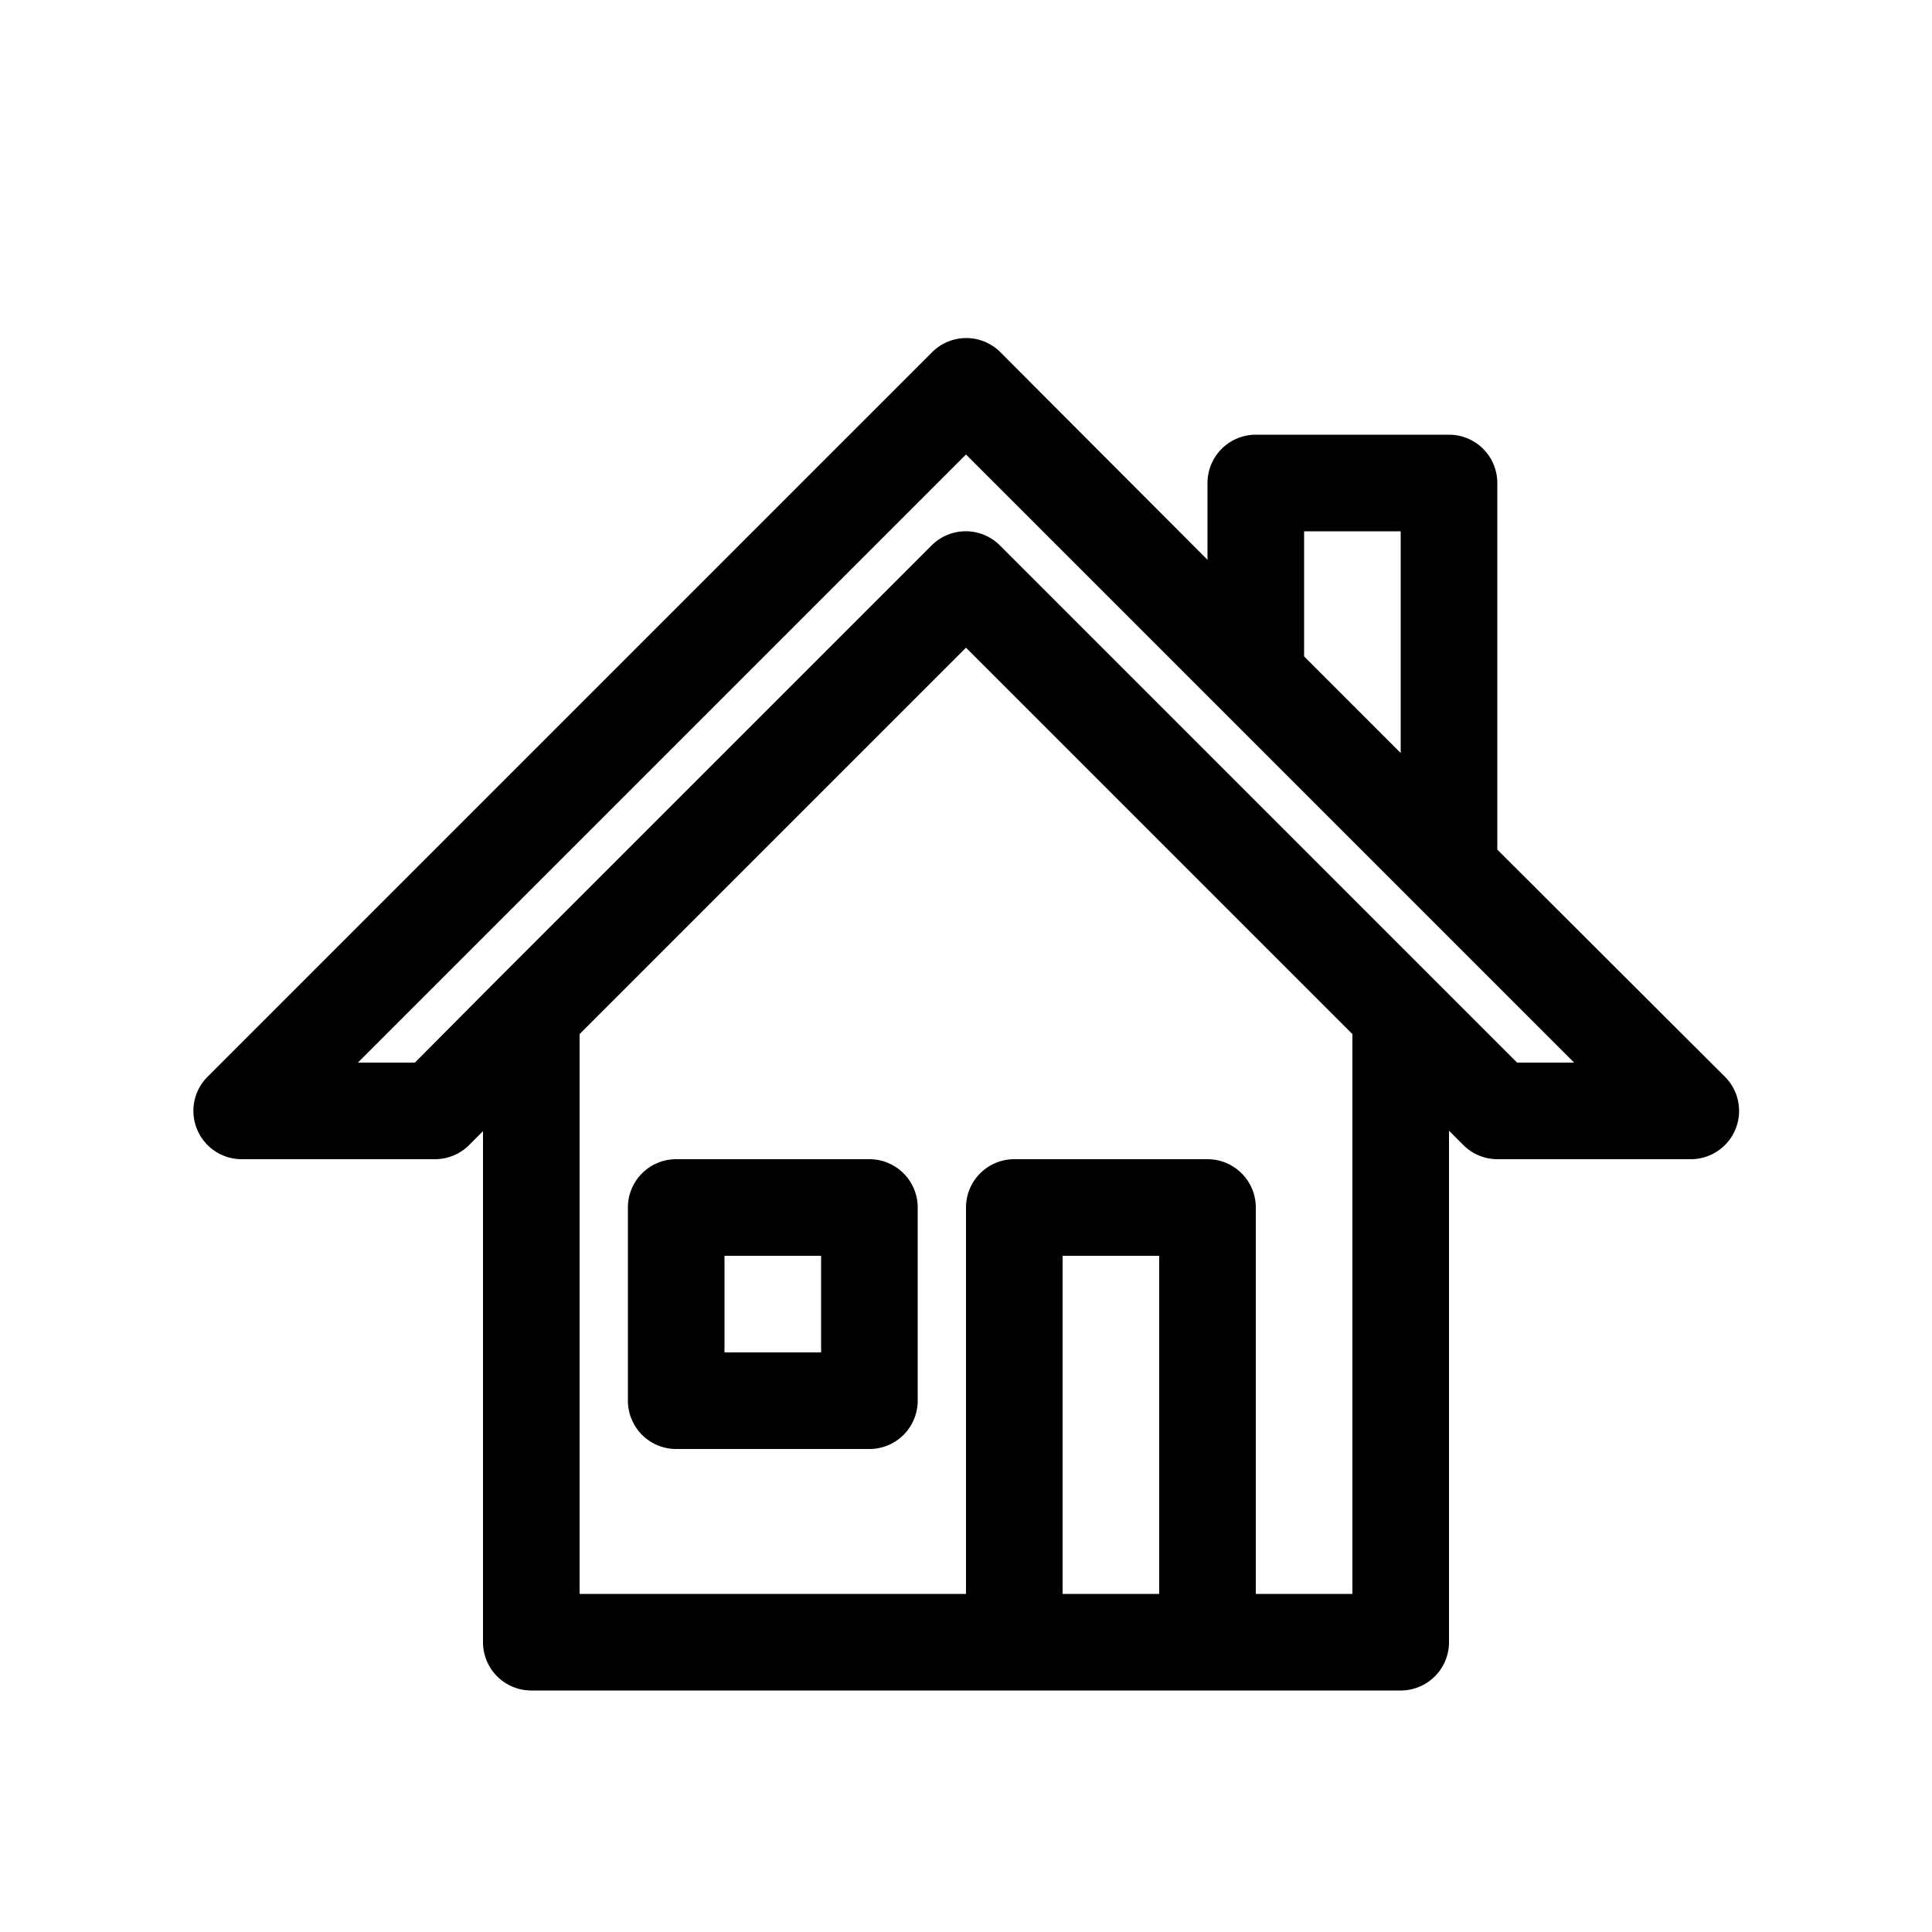 <?xml version="1.0" ?>
<svg fill="#000000" width="800px" height="800px" viewBox="0 0 40 40" xmlns="http://www.w3.org/2000/svg">
<title/>
<g id="mail">
<path d="M35.71,22.29,31,17.59V10a1,1,0,0,0-1-1H26a1,1,0,0,0-1,1v1.59L20.71,7.29a1,1,0,0,0-1.41,0l-15,15A1,1,0,0,0,5,24H9a1,1,0,0,0,.71-.29l.29-.29V34a1,1,0,0,0,1,1H29a1,1,0,0,0,1-1V23.41l.29.29A1,1,0,0,0,31,24h4a1,1,0,0,0,.71-1.71ZM27,11h2v4.59l-2-2ZM22,33V26h2v7Zm6,0H26V25a1,1,0,0,0-1-1H21a1,1,0,0,0-1,1v8H12V21.41l8-8,8,8Zm3.41-11-1.71-1.71-9-9a1,1,0,0,0-1.41,0l-9,9L8.59,22H7.41L20,9.41l5.29,5.29,4,4L32.59,22ZM18,24H14a1,1,0,0,0-1,1v4a1,1,0,0,0,1,1h4a1,1,0,0,0,1-1V25A1,1,0,0,0,18,24Zm-1,4H15V26h2Z"/>
</g>
</svg>